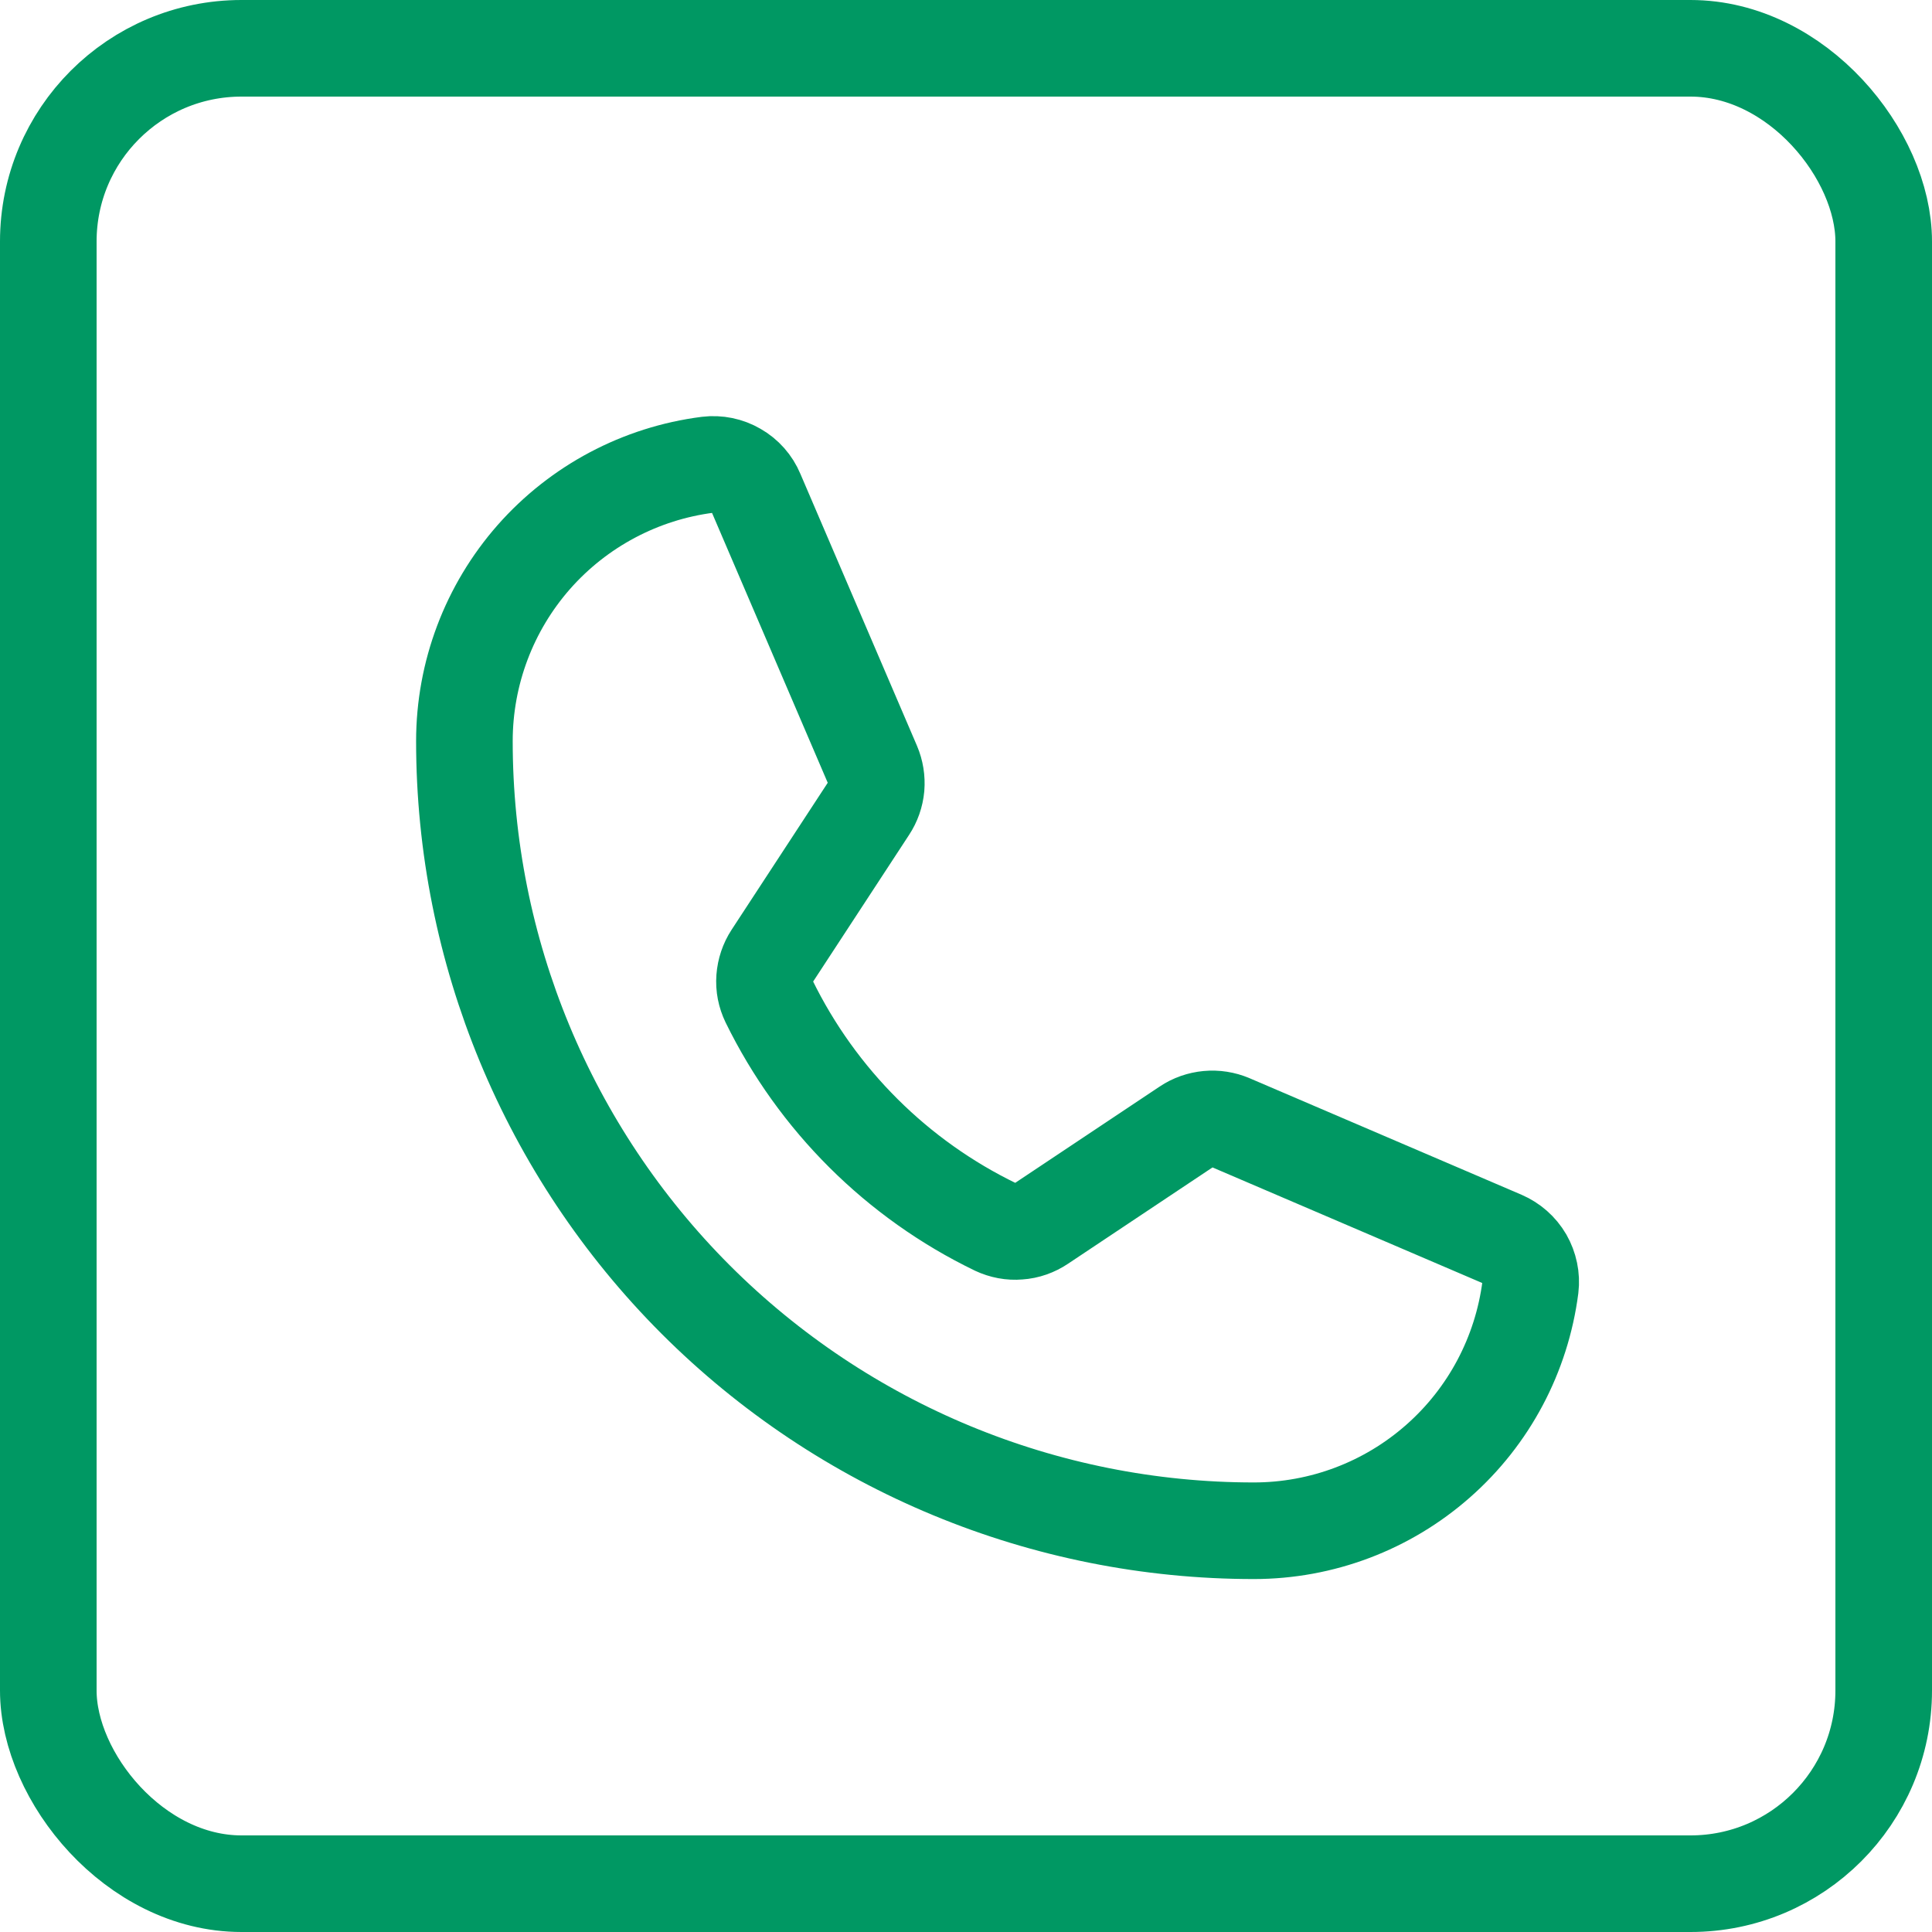 <svg xmlns="http://www.w3.org/2000/svg" width="20" height="20" viewBox="0 0 16 16" fill="none">
<rect x="0.4" y="0.4" width="15.2" height="15.2" rx="1.6" stroke="#009863" stroke-width="0.8"/>
<path d="M6.369 8.293C6.768 9.108 7.429 9.767 8.246 10.162C8.306 10.19 8.372 10.203 8.438 10.197C8.504 10.193 8.568 10.17 8.623 10.133L9.826 9.331C9.879 9.295 9.941 9.274 10.004 9.268C10.068 9.262 10.132 9.272 10.191 9.297L12.443 10.262C12.519 10.295 12.583 10.351 12.625 10.423C12.666 10.495 12.684 10.579 12.674 10.661C12.602 11.218 12.331 11.73 11.909 12.101C11.488 12.472 10.946 12.677 10.384 12.677C8.65 12.677 6.987 11.988 5.761 10.762C4.535 9.535 3.846 7.872 3.846 6.138C3.846 5.577 4.05 5.035 4.421 4.613C4.792 4.192 5.304 3.92 5.861 3.849C5.944 3.839 6.027 3.856 6.099 3.898C6.171 3.939 6.228 4.003 6.26 4.08L7.226 6.333C7.251 6.392 7.261 6.455 7.256 6.518C7.25 6.582 7.229 6.642 7.194 6.695L6.394 7.918C6.358 7.973 6.337 8.036 6.332 8.102C6.327 8.168 6.34 8.233 6.369 8.293V8.293Z" stroke="#009863" stroke-width="0.8" stroke-linecap="round" stroke-linejoin="round"/>
</svg>